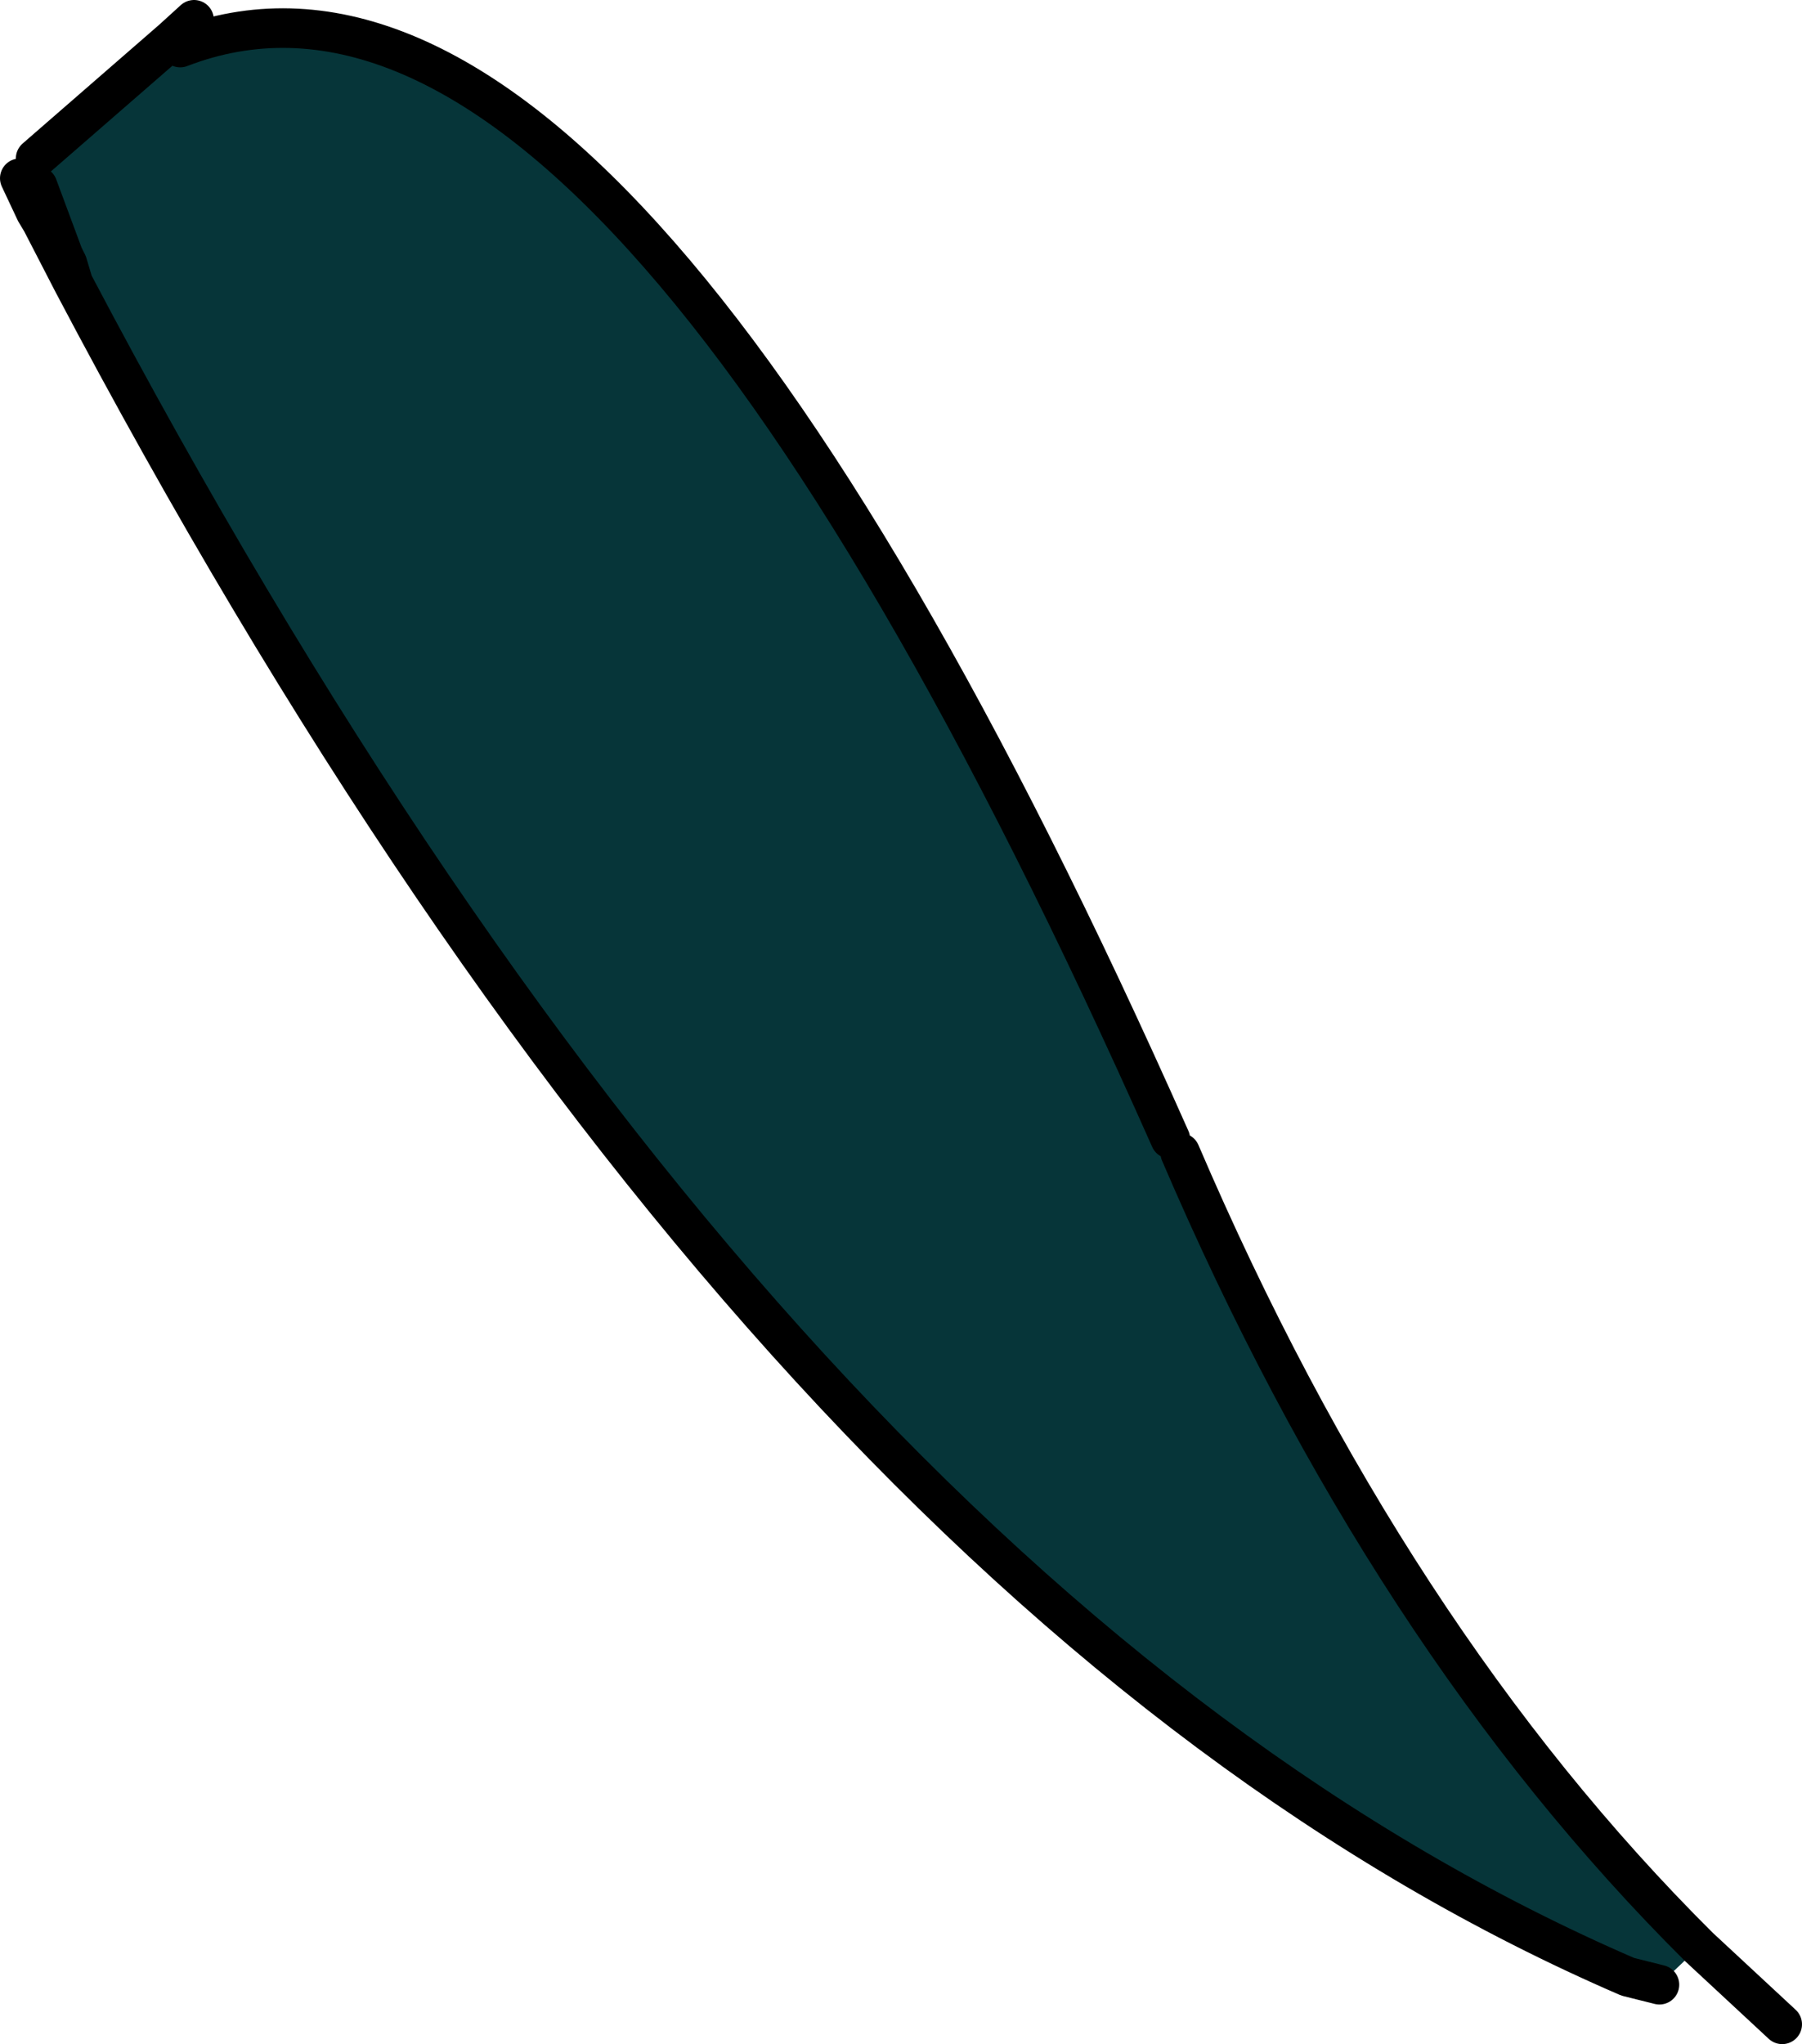 <?xml version="1.0" encoding="UTF-8" standalone="no"?>
<svg xmlns:xlink="http://www.w3.org/1999/xlink" height="51.6px" width="45.5px" xmlns="http://www.w3.org/2000/svg">
  <g transform="matrix(1.0, 0.0, 0.0, 1.0, -73.1, -128.5)">
    <path d="M73.6 133.0 L74.0 132.5 74.7 134.95 74.05 133.2 74.0 133.85 73.6 133.0" fill="#363f4e" fill-rule="evenodd" stroke="none"/>
    <path d="M77.45 129.5 L77.65 129.7 Q88.55 125.5 102.65 157.25 L102.9 157.6 Q108.15 169.85 116.0 177.65 L115.0 178.6 114.2 178.4 Q92.55 169.05 74.95 135.65 L74.8 135.15 74.7 134.95 74.0 132.5 77.45 129.5" fill="#063539" fill-rule="evenodd" stroke="none"/>
    <path d="M77.45 129.5 L78.0 129.0 M77.65 129.7 Q88.55 125.5 102.65 157.25 M102.9 157.6 Q108.15 169.85 116.0 177.65 L118.1 179.6 M74.0 132.5 L77.45 129.5 M74.95 135.65 L74.15 134.1 74.0 133.85 73.6 133.0 M74.7 134.95 L74.8 135.15 74.95 135.65 Q92.55 169.05 114.2 178.4 L115.0 178.6 M74.0 133.85 L74.05 133.2 74.7 134.95" fill="none" stroke="#000000" stroke-linecap="round" stroke-linejoin="round" stroke-width="1.0"/>
  </g>
</svg>
